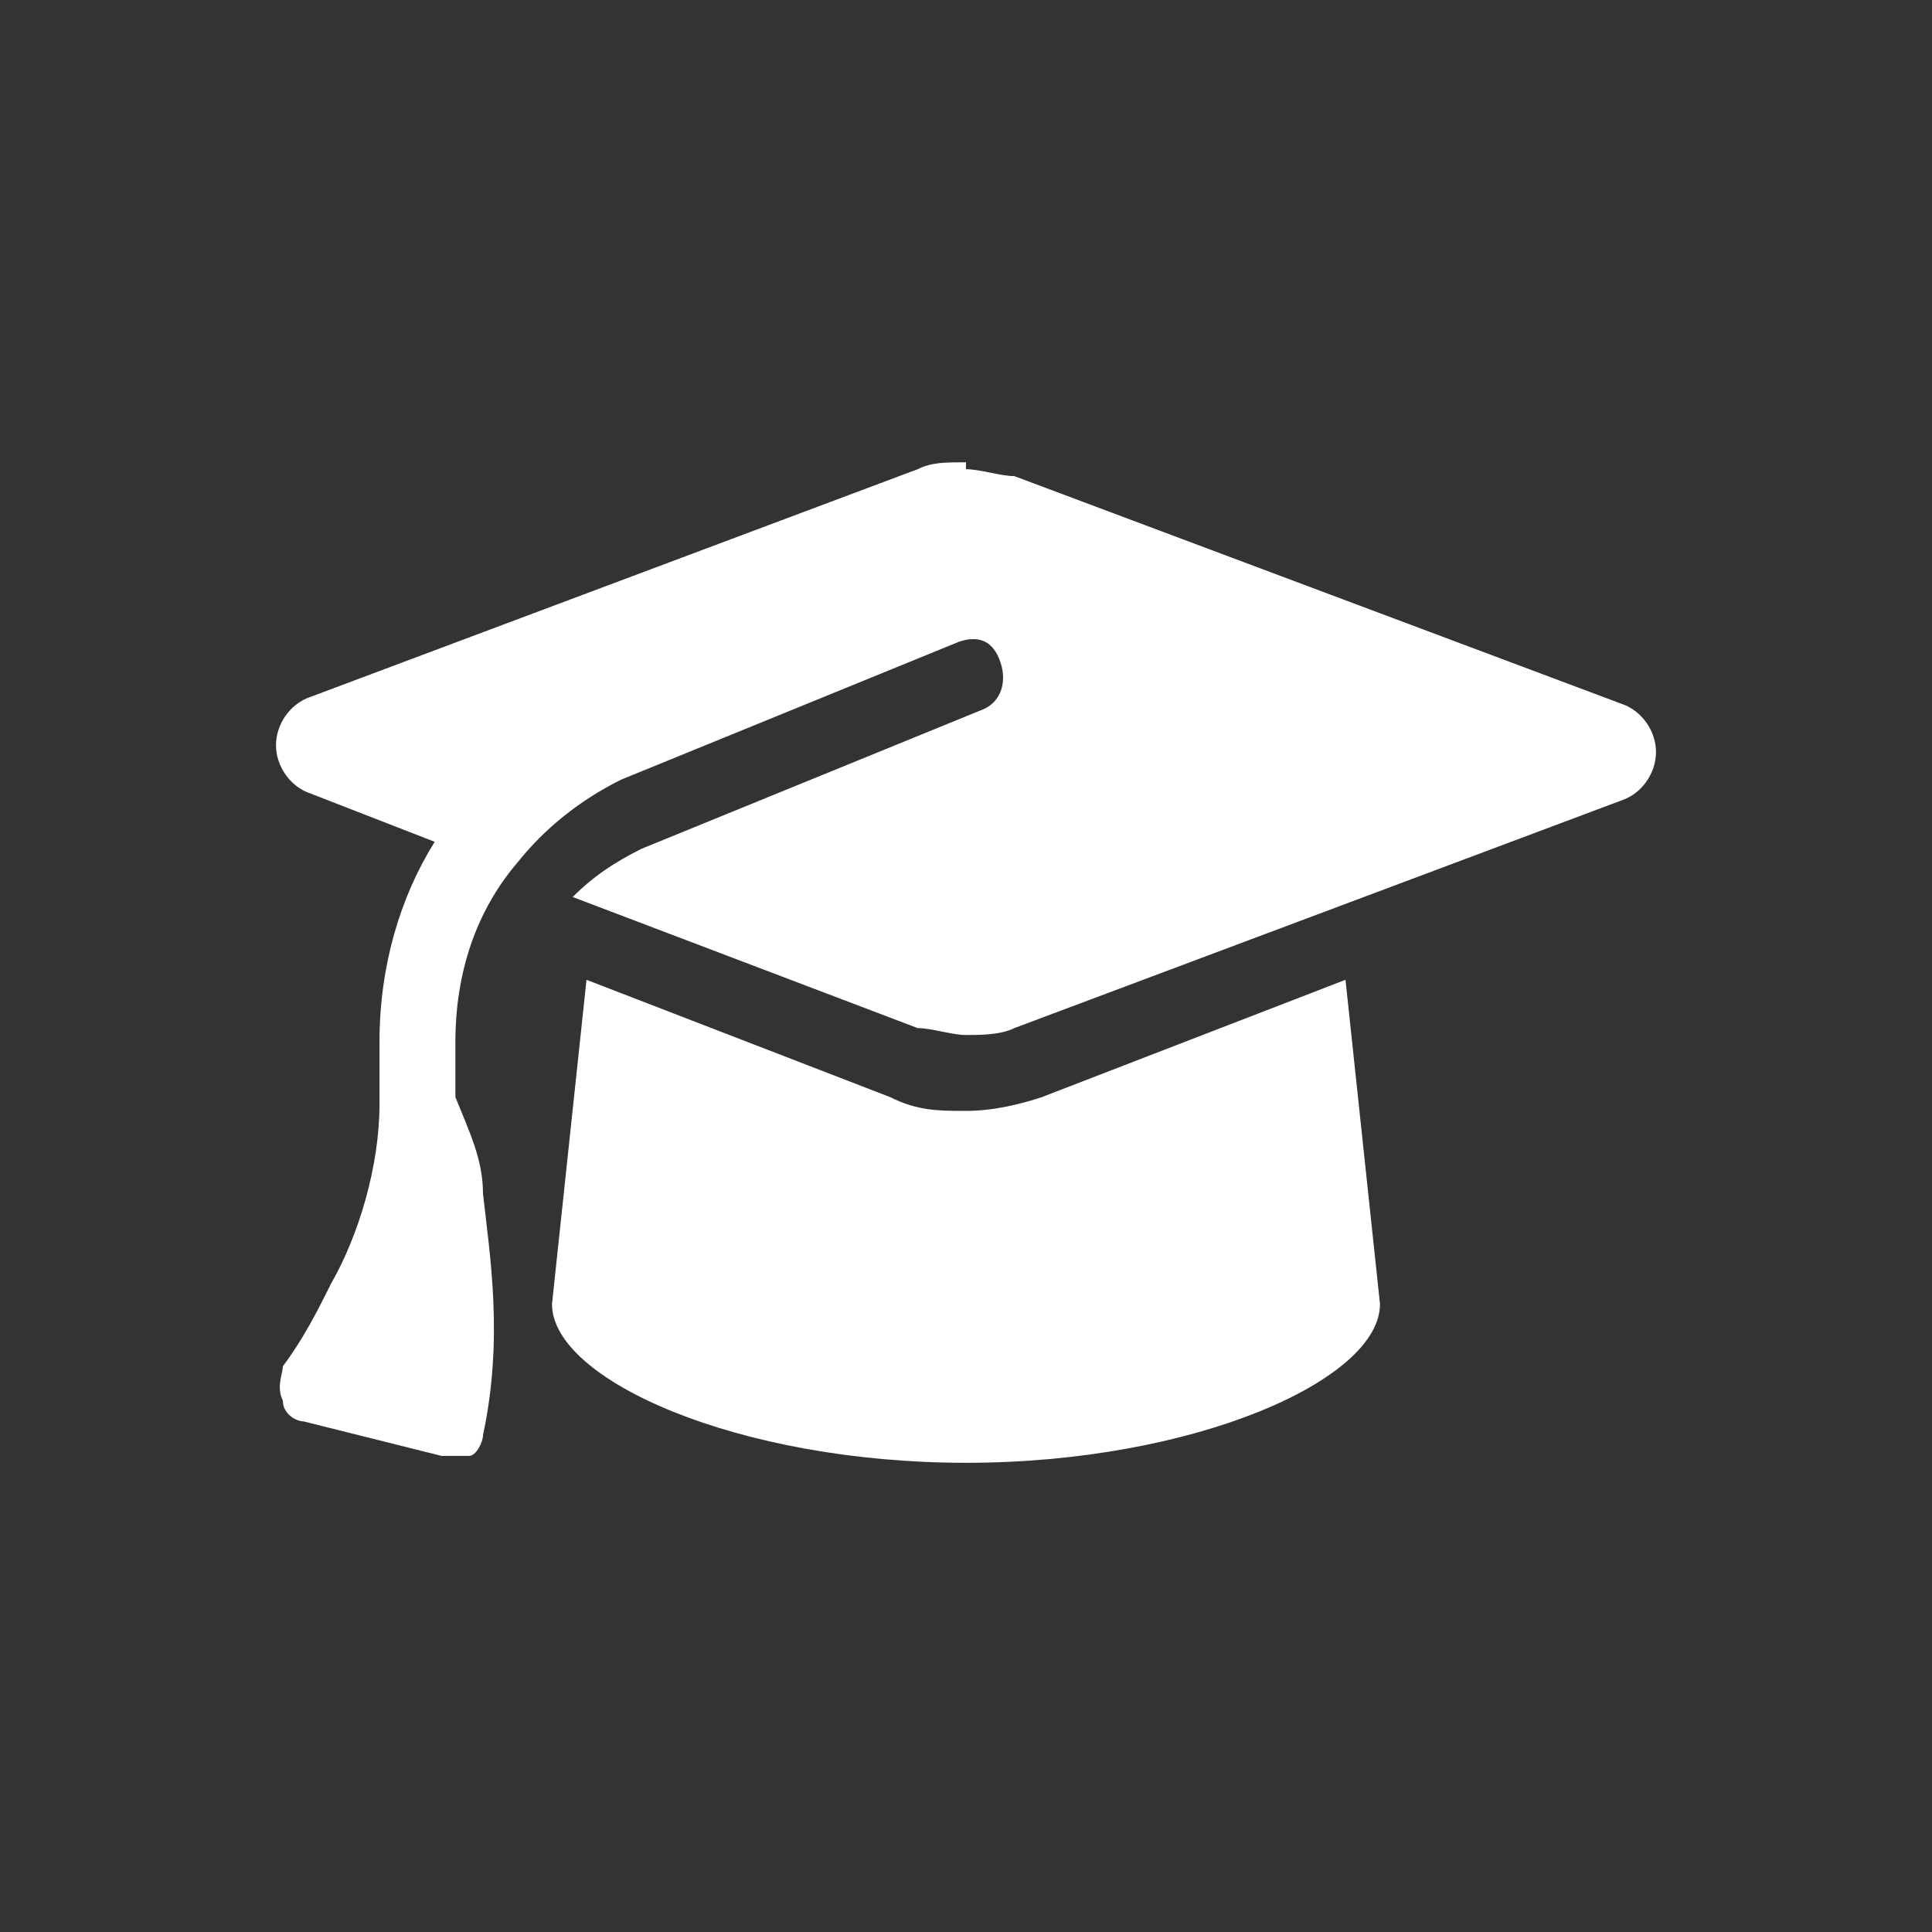 <?xml version="1.0" encoding="UTF-8"?>
<svg xmlns="http://www.w3.org/2000/svg" id="Layer_1" version="1.1" viewBox="0 0 28 28">
  <rect x="0" y="0" width="28" height="28" fill="#333333" stroke="none"/>
  <defs>
    <style> .st0 { fill: #fff; } </style>
  </defs>
  <path class="st0" d="M14,6.7c-.3,0-.5,0-.7.1l-8.8,3.3c-.3.1-.5.4-.5.7s.2.6.5.7l1.8.7c-.5.8-.8,1.8-.8,2.9v.9c0,.9-.3,1.9-.7,2.6-.2.4-.4.8-.7,1.2,0,.1-.1.3,0,.5,0,.2.2.3.3.3l2,.5c.1,0,.3,0,.4,0,.1,0,.2-.2.2-.3.3-1.4.1-2.6,0-3.5,0-.5-.2-.9-.4-1.4v-.8c0-1,.3-1.9.9-2.6.4-.5.9-.9,1.5-1.2l4.9-2c.3-.1.5,0,.6.3.1.3,0,.6-.3.7l-4.9,2c-.4.2-.7.4-1,.7l5,1.9c.2,0,.5.1.7.1s.5,0,.7-.1l8.8-3.3c.3-.1.5-.4.5-.7s-.2-.6-.5-.7l-8.8-3.3c-.2,0-.5-.1-.7-.1ZM8,18.9c0,1.1,2.7,2.3,6,2.3s6-1.2,6-2.3l-.5-4.7-4.4,1.7c-.3.1-.7.2-1.1.2s-.7,0-1.1-.2l-4.4-1.7-.5,4.7Z"></path>
</svg>
